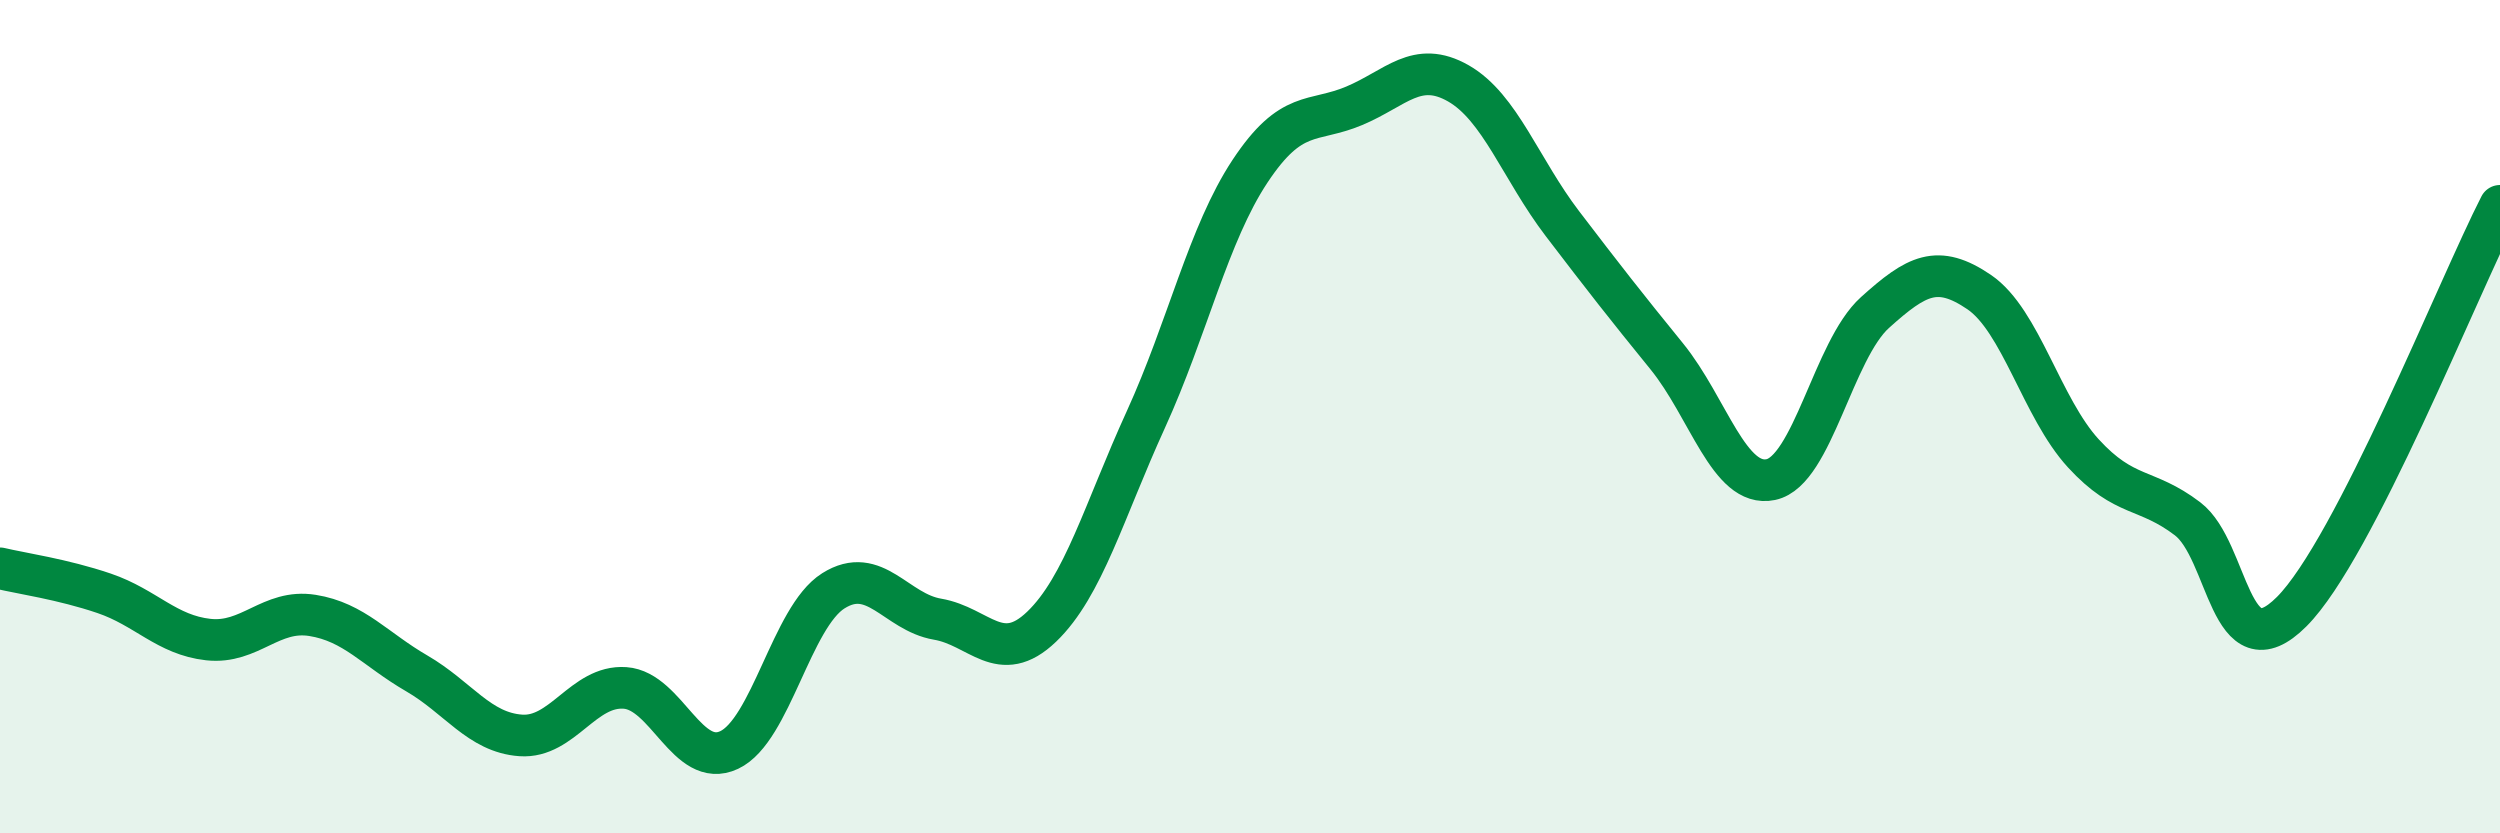 
    <svg width="60" height="20" viewBox="0 0 60 20" xmlns="http://www.w3.org/2000/svg">
      <path
        d="M 0,13.64 C 0.5,13.76 1.5,13.9 2.5,14.24 C 3.5,14.58 4,15.24 5,15.35 C 6,15.46 6.5,14.61 7.5,14.77 C 8.5,14.93 9,15.58 10,16.16 C 11,16.74 11.5,17.58 12.5,17.65 C 13.5,17.72 14,16.44 15,16.51 C 16,16.58 16.5,18.47 17.5,18 C 18.5,17.53 19,14.81 20,14.18 C 21,13.55 21.5,14.69 22.5,14.86 C 23.5,15.03 24,16 25,15.04 C 26,14.08 26.5,12.26 27.5,10.07 C 28.5,7.88 29,5.62 30,4.11 C 31,2.6 31.5,2.96 32.5,2.54 C 33.5,2.12 34,1.43 35,2 C 36,2.57 36.5,4.06 37.5,5.37 C 38.5,6.68 39,7.32 40,8.55 C 41,9.78 41.5,11.72 42.5,11.51 C 43.5,11.3 44,8.4 45,7.5 C 46,6.6 46.5,6.33 47.5,7.01 C 48.5,7.69 49,9.79 50,10.88 C 51,11.97 51.5,11.69 52.5,12.45 C 53.5,13.21 53.5,16.18 55,14.68 C 56.5,13.18 59,6.89 60,4.94L60 20L0 20Z"
        fill="#008740"
        opacity="0.1"
        stroke-linecap="round"
        stroke-linejoin="round"
      />
      <path
        d="M 0,13.64 C 0.5,13.76 1.5,13.9 2.5,14.24 C 3.5,14.58 4,15.24 5,15.35 C 6,15.46 6.5,14.61 7.5,14.77 C 8.5,14.93 9,15.58 10,16.16 C 11,16.74 11.5,17.58 12.5,17.65 C 13.5,17.72 14,16.44 15,16.51 C 16,16.58 16.5,18.47 17.5,18 C 18.5,17.53 19,14.81 20,14.18 C 21,13.55 21.5,14.69 22.5,14.86 C 23.5,15.03 24,16 25,15.04 C 26,14.08 26.5,12.26 27.5,10.07 C 28.5,7.88 29,5.62 30,4.11 C 31,2.6 31.5,2.96 32.5,2.54 C 33.5,2.12 34,1.43 35,2 C 36,2.57 36.5,4.06 37.5,5.37 C 38.5,6.68 39,7.32 40,8.55 C 41,9.78 41.5,11.72 42.5,11.51 C 43.5,11.3 44,8.4 45,7.5 C 46,6.6 46.5,6.33 47.5,7.01 C 48.5,7.69 49,9.79 50,10.88 C 51,11.97 51.5,11.69 52.5,12.45 C 53.5,13.21 53.5,16.18 55,14.68 C 56.5,13.18 59,6.89 60,4.94"
        stroke="#008740"
        stroke-width="1"
        fill="none"
        stroke-linecap="round"
        stroke-linejoin="round"
      />
    </svg>
  